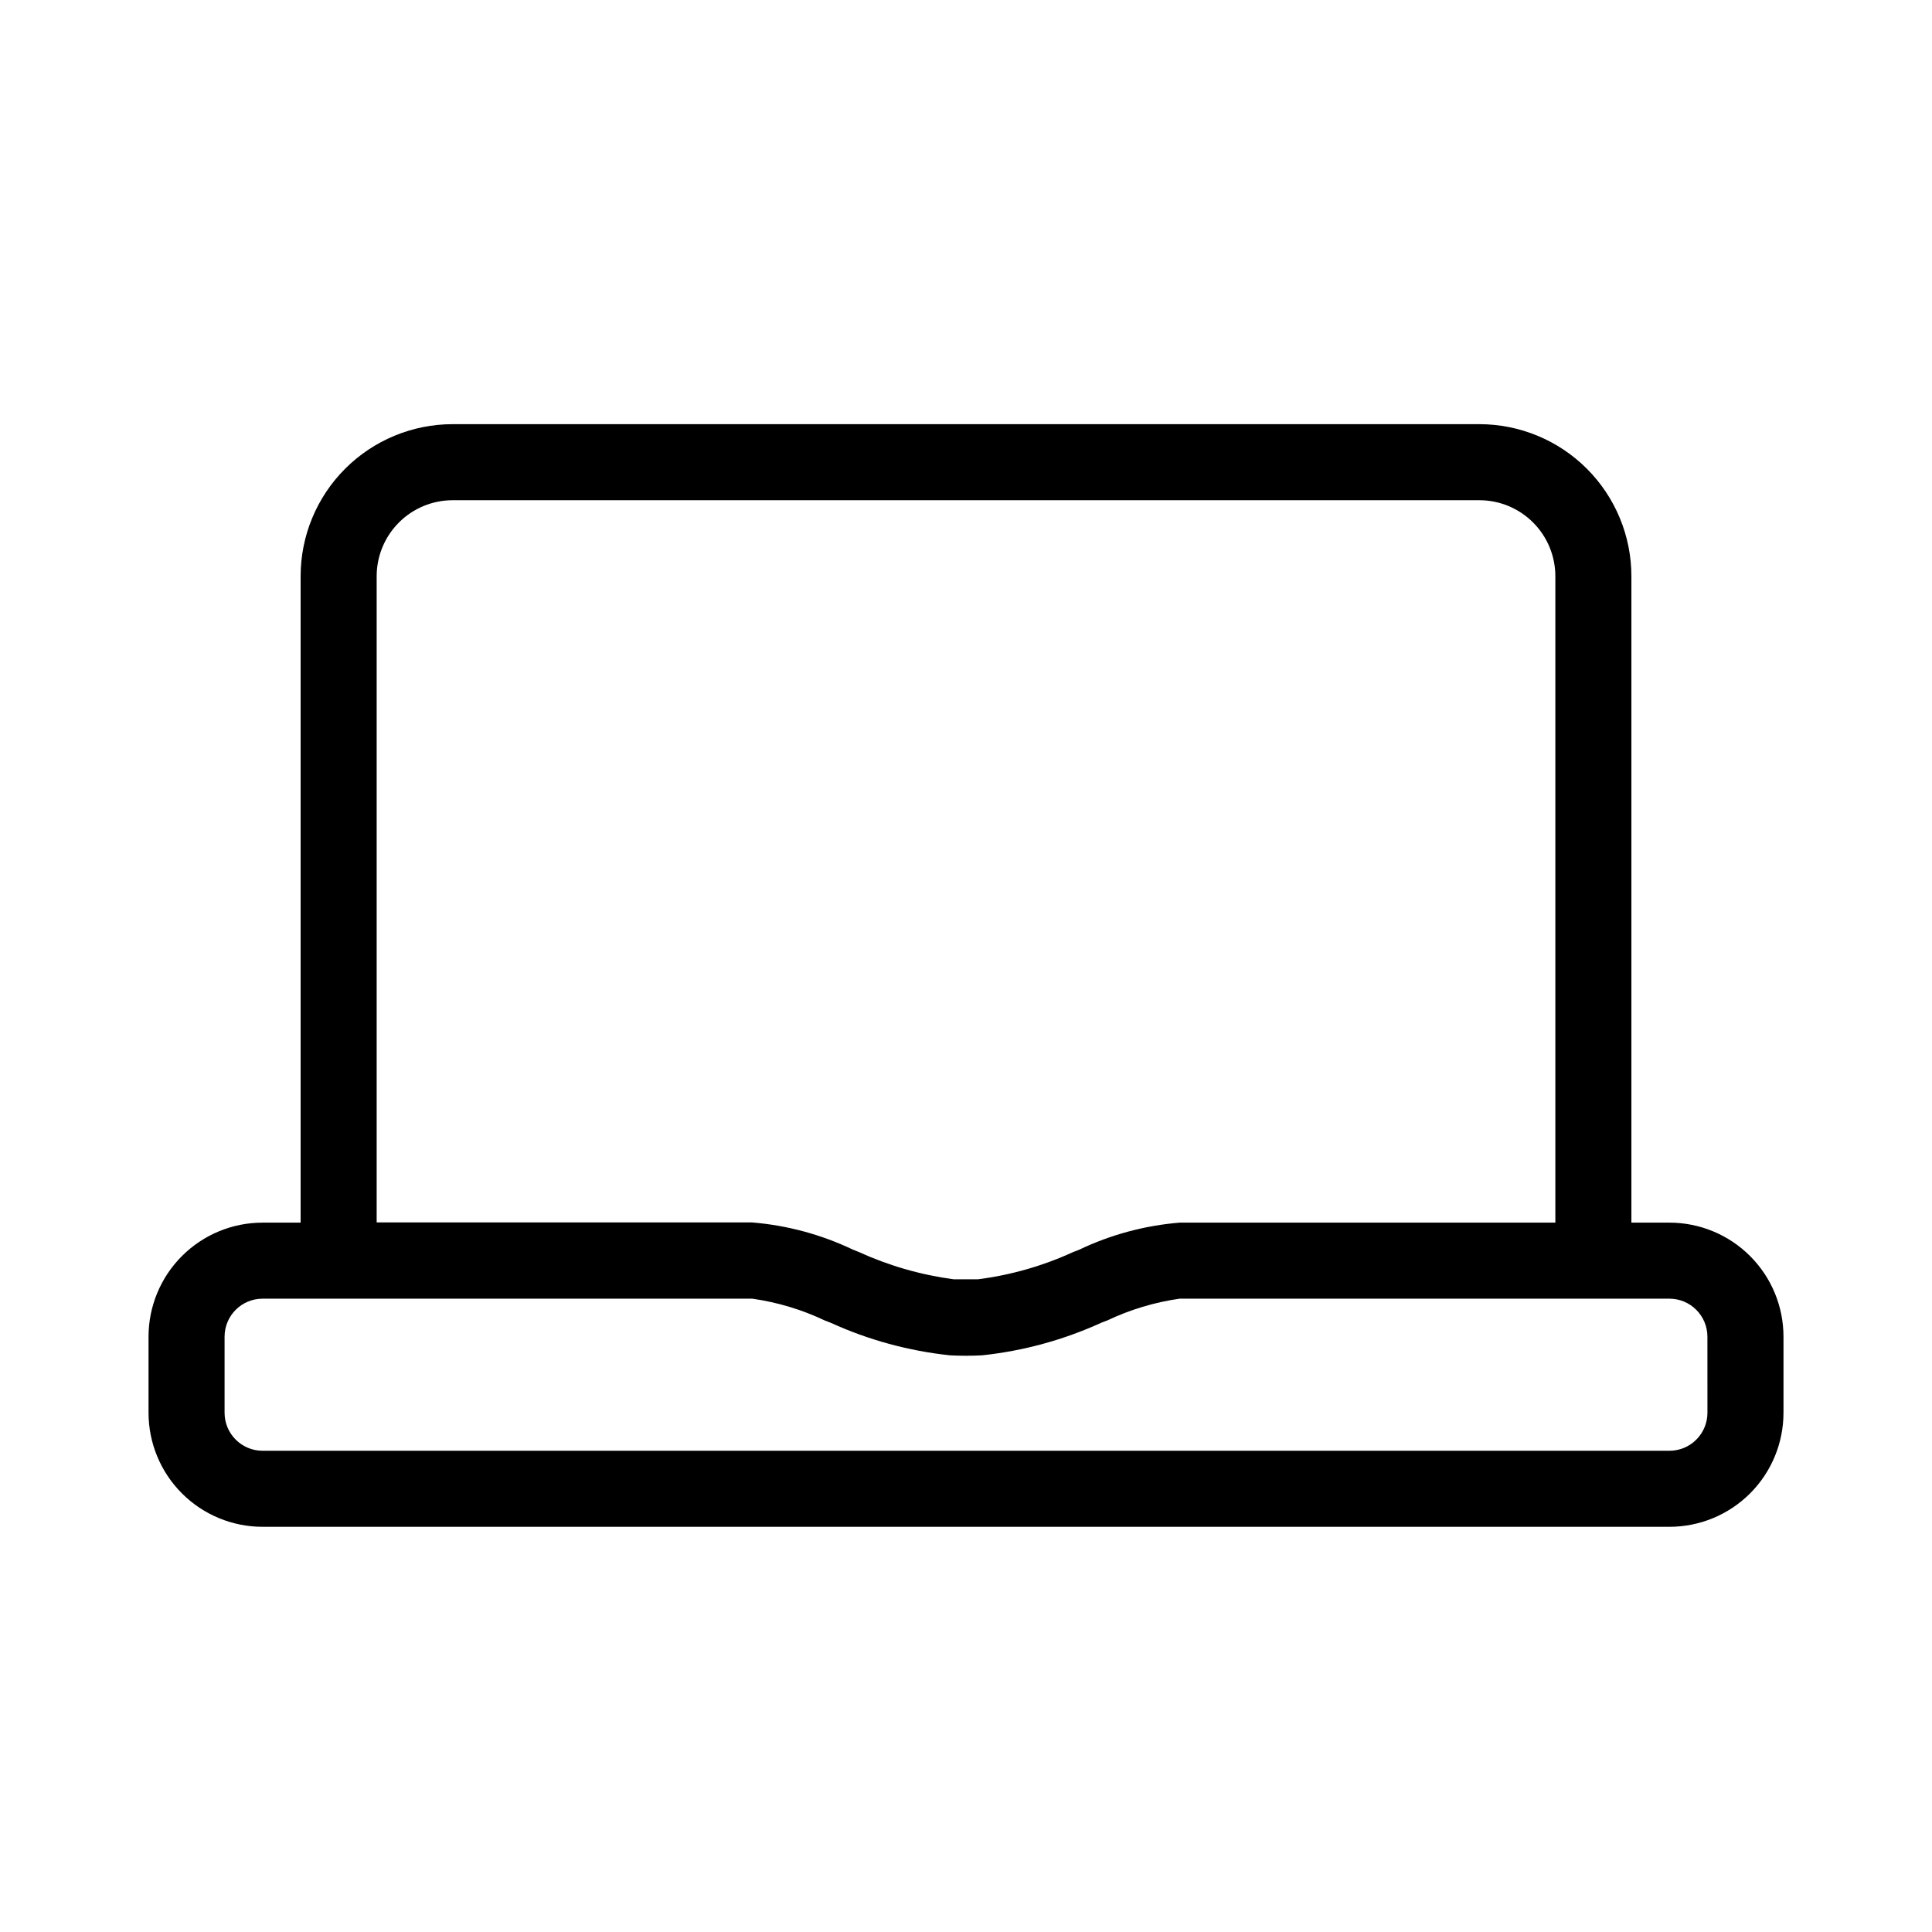 <?xml version="1.0" encoding="UTF-8"?>
<!-- Uploaded to: SVG Repo, www.svgrepo.com, Generator: SVG Repo Mixer Tools -->
<svg fill="#000000" width="800px" height="800px" version="1.1" viewBox="144 144 512 512" xmlns="http://www.w3.org/2000/svg">
 <path d="m586.41 468.01h-10.074v-171.3 0.004c0-10.691-4.246-20.941-11.805-28.5s-17.812-11.805-28.5-11.805h-272.06c-10.688 0-20.941 4.246-28.5 11.805s-11.805 17.809-11.805 28.5v171.3l-10.074-0.004c-8.02 0-15.707 3.188-21.375 8.855-5.668 5.668-8.855 13.355-8.855 21.375v20.152c0 8.016 3.188 15.707 8.855 21.375 5.668 5.668 13.355 8.852 21.375 8.852h372.82c8.02 0 15.707-3.184 21.375-8.852 5.672-5.668 8.855-13.359 8.855-21.375v-20.152c0-8.02-3.184-15.707-8.855-21.375-5.668-5.668-13.355-8.855-21.375-8.855zm-342.59-171.3v0.004c0-5.348 2.125-10.473 5.902-14.25 3.781-3.781 8.906-5.902 14.25-5.902h272.06c5.344 0 10.469 2.121 14.25 5.902 3.777 3.777 5.902 8.902 5.902 14.25v171.3l-99.555-0.004c-9.262 0.758-18.312 3.199-26.699 7.207l-1.562 0.605v-0.004c-7.984 3.664-16.477 6.094-25.191 7.207h-6.449c-8.707-1.164-17.195-3.609-25.188-7.258l-1.512-0.605v0.004c-8.391-4.008-17.438-6.449-26.703-7.207h-99.504zm352.67 221.68v0.004c0 2.672-1.062 5.234-2.953 7.125-1.887 1.891-4.449 2.949-7.125 2.949h-372.82c-5.566 0-10.078-4.512-10.078-10.074v-20.152c0-5.566 4.512-10.078 10.078-10.078h129.78c6.672 0.949 13.16 2.902 19.246 5.797l1.562 0.605-0.004-0.004c10 4.555 20.668 7.461 31.59 8.617 2.82 0.148 5.644 0.148 8.465 0 10.961-1.16 21.664-4.086 31.691-8.668l1.461-0.555v0.004c6.086-2.894 12.574-4.848 19.242-5.797h129.78c2.676 0 5.238 1.062 7.125 2.953 1.891 1.891 2.953 4.453 2.953 7.125z"/>
</svg>